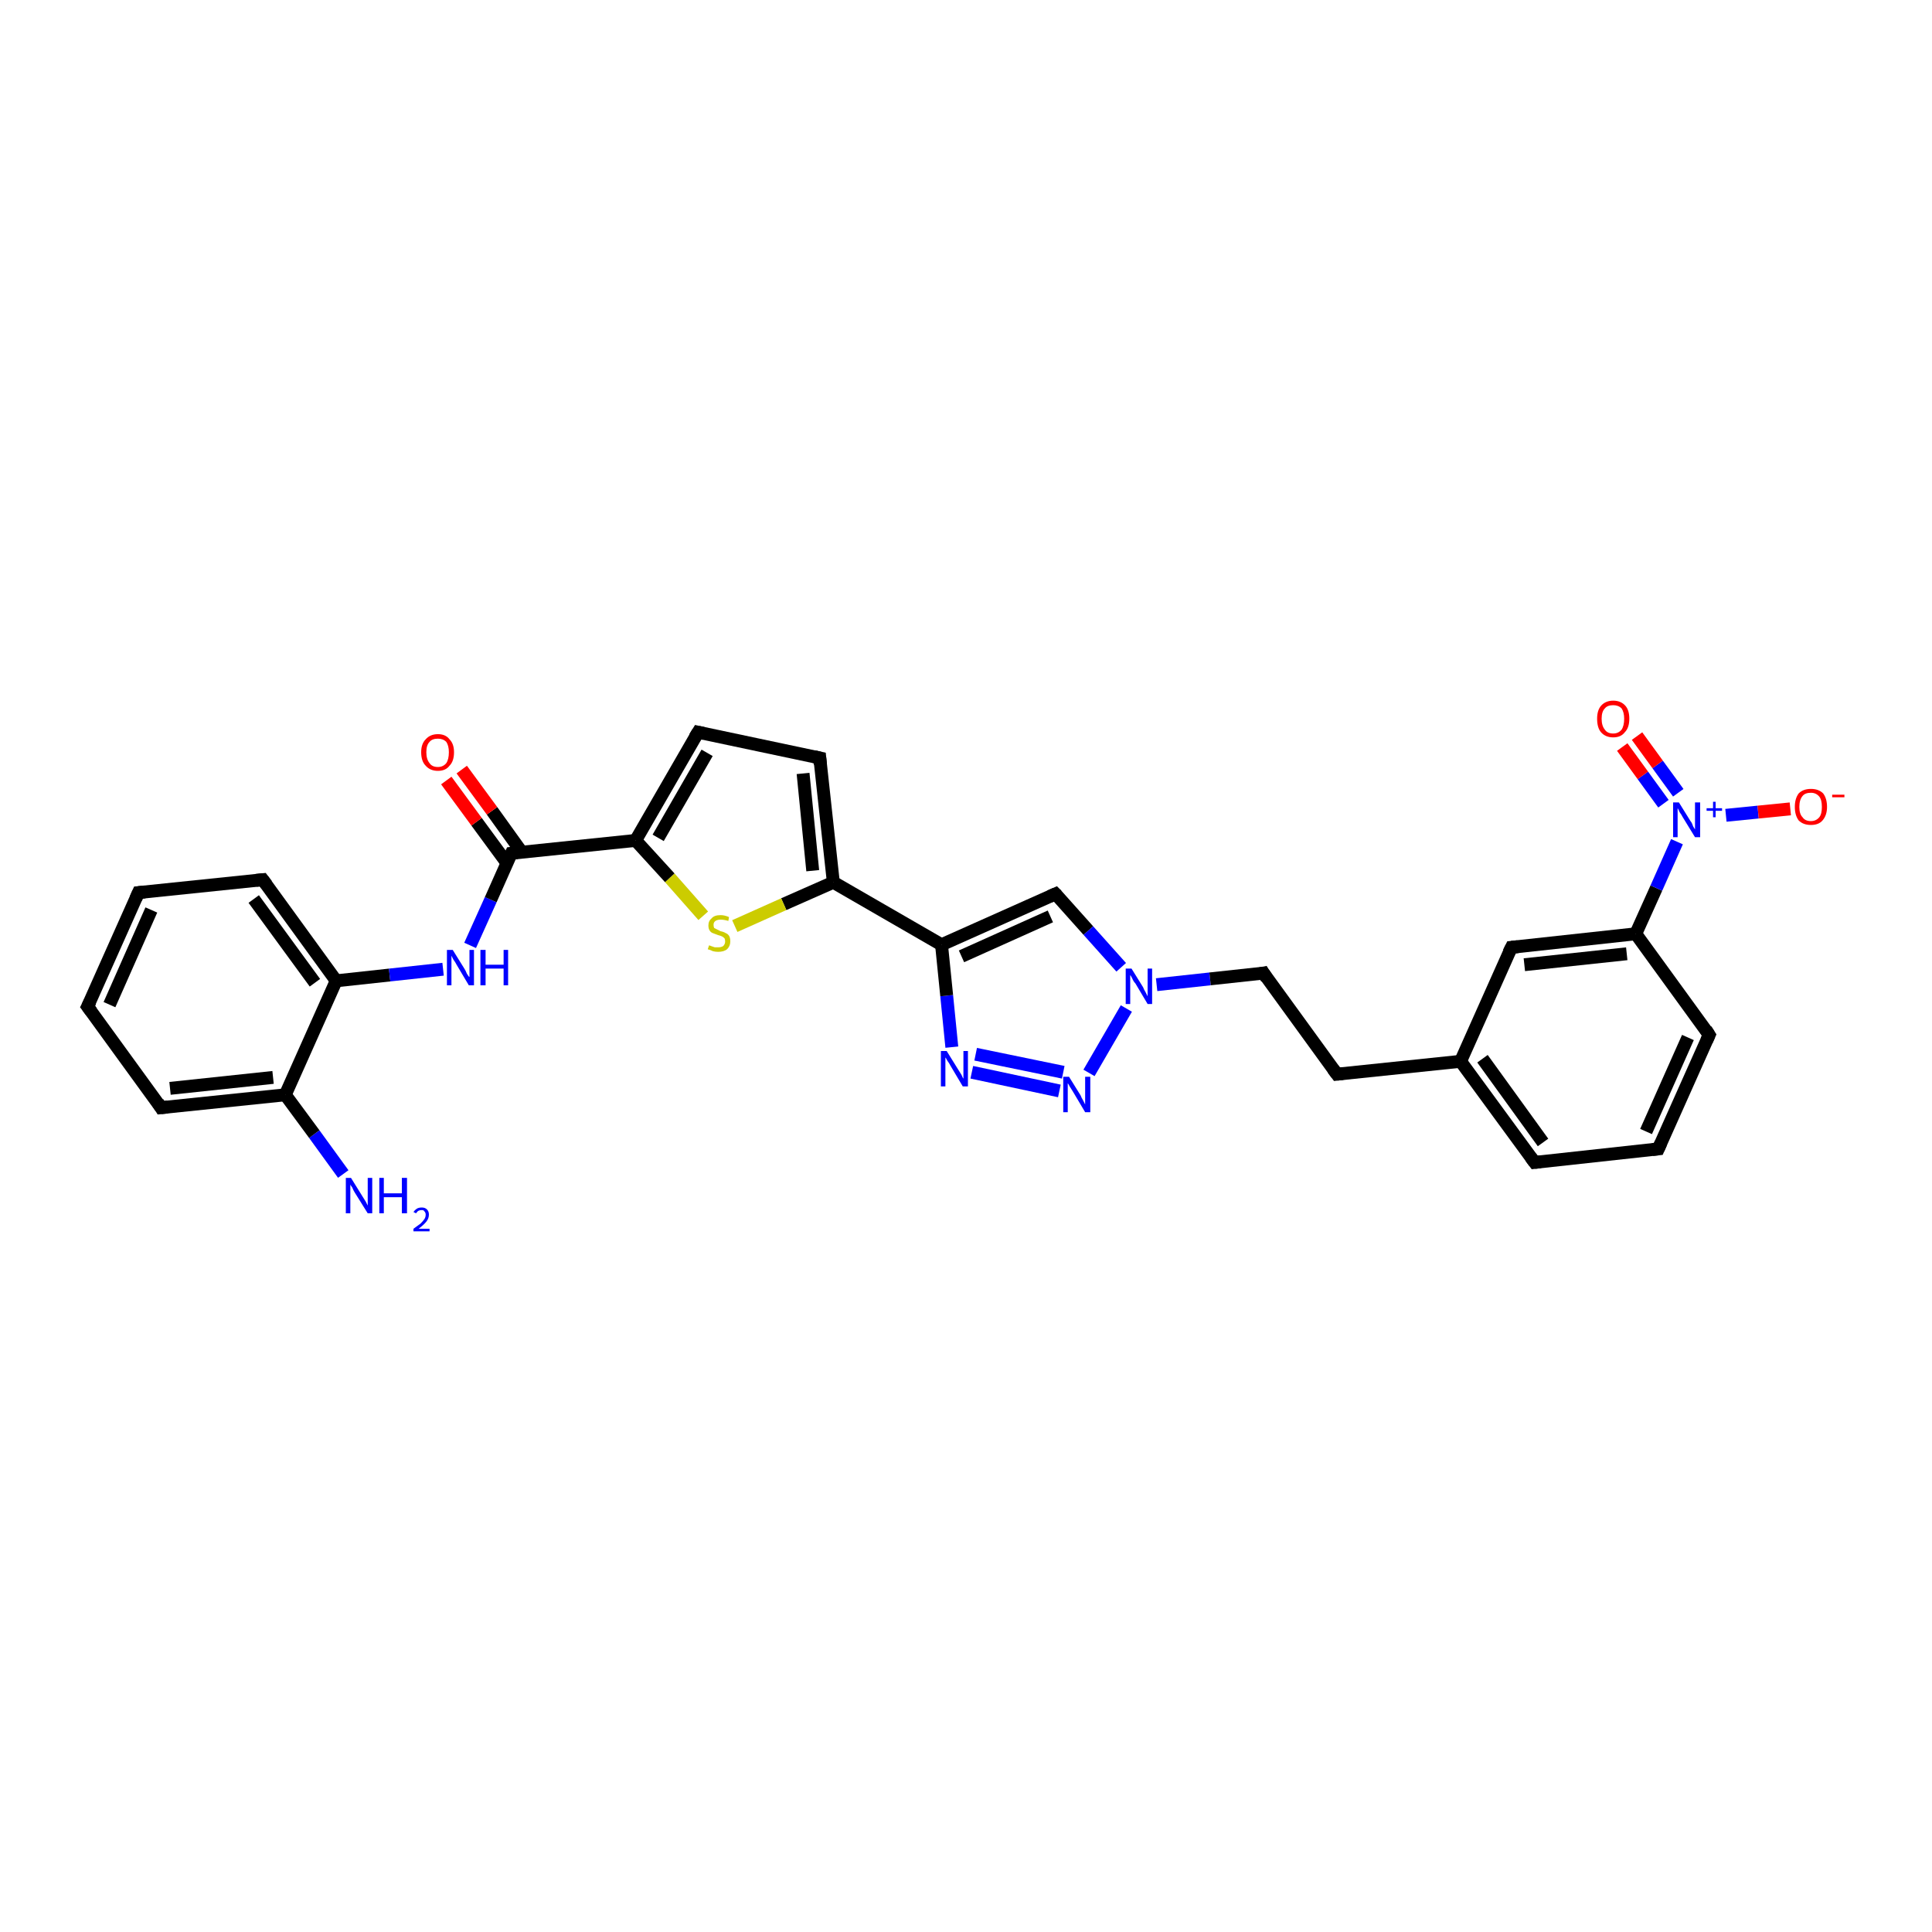 <?xml version='1.0' encoding='iso-8859-1'?>
<svg version='1.1' baseProfile='full'
              xmlns='http://www.w3.org/2000/svg'
                      xmlns:rdkit='http://www.rdkit.org/xml'
                      xmlns:xlink='http://www.w3.org/1999/xlink'
                  xml:space='preserve'
width='300px' height='300px' viewBox='0 0 300 300'>
<!-- END OF HEADER -->
<rect style='opacity:1.0;fill:#FFFFFF;stroke:none' width='300.0' height='300.0' x='0.0' y='0.0'> </rect>
<path class='bond-0 atom-0 atom-1' d='M 53.3,182.3 L 48.8,176.1' style='fill:none;fill-rule:evenodd;stroke:#0000FF;stroke-width:2.0px;stroke-linecap:butt;stroke-linejoin:miter;stroke-opacity:1' />
<path class='bond-0 atom-0 atom-1' d='M 48.8,176.1 L 44.3,170.0' style='fill:none;fill-rule:evenodd;stroke:#000000;stroke-width:2.0px;stroke-linecap:butt;stroke-linejoin:miter;stroke-opacity:1' />
<path class='bond-1 atom-1 atom-2' d='M 44.3,170.0 L 25.0,172.0' style='fill:none;fill-rule:evenodd;stroke:#000000;stroke-width:2.0px;stroke-linecap:butt;stroke-linejoin:miter;stroke-opacity:1' />
<path class='bond-1 atom-1 atom-2' d='M 42.4,167.3 L 26.4,169.0' style='fill:none;fill-rule:evenodd;stroke:#000000;stroke-width:2.0px;stroke-linecap:butt;stroke-linejoin:miter;stroke-opacity:1' />
<path class='bond-2 atom-2 atom-3' d='M 25.0,172.0 L 13.6,156.3' style='fill:none;fill-rule:evenodd;stroke:#000000;stroke-width:2.0px;stroke-linecap:butt;stroke-linejoin:miter;stroke-opacity:1' />
<path class='bond-3 atom-3 atom-4' d='M 13.6,156.3 L 21.5,138.6' style='fill:none;fill-rule:evenodd;stroke:#000000;stroke-width:2.0px;stroke-linecap:butt;stroke-linejoin:miter;stroke-opacity:1' />
<path class='bond-3 atom-3 atom-4' d='M 17.0,156.0 L 23.5,141.3' style='fill:none;fill-rule:evenodd;stroke:#000000;stroke-width:2.0px;stroke-linecap:butt;stroke-linejoin:miter;stroke-opacity:1' />
<path class='bond-4 atom-4 atom-5' d='M 21.5,138.6 L 40.8,136.6' style='fill:none;fill-rule:evenodd;stroke:#000000;stroke-width:2.0px;stroke-linecap:butt;stroke-linejoin:miter;stroke-opacity:1' />
<path class='bond-5 atom-5 atom-6' d='M 40.8,136.6 L 52.2,152.3' style='fill:none;fill-rule:evenodd;stroke:#000000;stroke-width:2.0px;stroke-linecap:butt;stroke-linejoin:miter;stroke-opacity:1' />
<path class='bond-5 atom-5 atom-6' d='M 39.4,139.6 L 48.9,152.6' style='fill:none;fill-rule:evenodd;stroke:#000000;stroke-width:2.0px;stroke-linecap:butt;stroke-linejoin:miter;stroke-opacity:1' />
<path class='bond-6 atom-6 atom-7' d='M 52.2,152.3 L 60.5,151.4' style='fill:none;fill-rule:evenodd;stroke:#000000;stroke-width:2.0px;stroke-linecap:butt;stroke-linejoin:miter;stroke-opacity:1' />
<path class='bond-6 atom-6 atom-7' d='M 60.5,151.4 L 68.8,150.5' style='fill:none;fill-rule:evenodd;stroke:#0000FF;stroke-width:2.0px;stroke-linecap:butt;stroke-linejoin:miter;stroke-opacity:1' />
<path class='bond-7 atom-7 atom-8' d='M 73.0,146.8 L 76.2,139.7' style='fill:none;fill-rule:evenodd;stroke:#0000FF;stroke-width:2.0px;stroke-linecap:butt;stroke-linejoin:miter;stroke-opacity:1' />
<path class='bond-7 atom-7 atom-8' d='M 76.2,139.7 L 79.4,132.5' style='fill:none;fill-rule:evenodd;stroke:#000000;stroke-width:2.0px;stroke-linecap:butt;stroke-linejoin:miter;stroke-opacity:1' />
<path class='bond-8 atom-8 atom-9' d='M 81.0,132.3 L 76.4,125.9' style='fill:none;fill-rule:evenodd;stroke:#000000;stroke-width:2.0px;stroke-linecap:butt;stroke-linejoin:miter;stroke-opacity:1' />
<path class='bond-8 atom-8 atom-9' d='M 76.4,125.9 L 71.7,119.5' style='fill:none;fill-rule:evenodd;stroke:#FF0000;stroke-width:2.0px;stroke-linecap:butt;stroke-linejoin:miter;stroke-opacity:1' />
<path class='bond-8 atom-8 atom-9' d='M 78.7,134.0 L 74.0,127.6' style='fill:none;fill-rule:evenodd;stroke:#000000;stroke-width:2.0px;stroke-linecap:butt;stroke-linejoin:miter;stroke-opacity:1' />
<path class='bond-8 atom-8 atom-9' d='M 74.0,127.6 L 69.3,121.2' style='fill:none;fill-rule:evenodd;stroke:#FF0000;stroke-width:2.0px;stroke-linecap:butt;stroke-linejoin:miter;stroke-opacity:1' />
<path class='bond-9 atom-8 atom-10' d='M 79.4,132.5 L 98.7,130.5' style='fill:none;fill-rule:evenodd;stroke:#000000;stroke-width:2.0px;stroke-linecap:butt;stroke-linejoin:miter;stroke-opacity:1' />
<path class='bond-10 atom-10 atom-11' d='M 98.7,130.5 L 108.4,113.7' style='fill:none;fill-rule:evenodd;stroke:#000000;stroke-width:2.0px;stroke-linecap:butt;stroke-linejoin:miter;stroke-opacity:1' />
<path class='bond-10 atom-10 atom-11' d='M 102.2,130.1 L 109.8,116.9' style='fill:none;fill-rule:evenodd;stroke:#000000;stroke-width:2.0px;stroke-linecap:butt;stroke-linejoin:miter;stroke-opacity:1' />
<path class='bond-11 atom-11 atom-12' d='M 108.4,113.7 L 127.3,117.7' style='fill:none;fill-rule:evenodd;stroke:#000000;stroke-width:2.0px;stroke-linecap:butt;stroke-linejoin:miter;stroke-opacity:1' />
<path class='bond-12 atom-12 atom-13' d='M 127.3,117.7 L 129.4,137.0' style='fill:none;fill-rule:evenodd;stroke:#000000;stroke-width:2.0px;stroke-linecap:butt;stroke-linejoin:miter;stroke-opacity:1' />
<path class='bond-12 atom-12 atom-13' d='M 124.7,120.1 L 126.2,135.2' style='fill:none;fill-rule:evenodd;stroke:#000000;stroke-width:2.0px;stroke-linecap:butt;stroke-linejoin:miter;stroke-opacity:1' />
<path class='bond-13 atom-13 atom-14' d='M 129.4,137.0 L 121.7,140.4' style='fill:none;fill-rule:evenodd;stroke:#000000;stroke-width:2.0px;stroke-linecap:butt;stroke-linejoin:miter;stroke-opacity:1' />
<path class='bond-13 atom-13 atom-14' d='M 121.7,140.4 L 114.1,143.8' style='fill:none;fill-rule:evenodd;stroke:#CCCC00;stroke-width:2.0px;stroke-linecap:butt;stroke-linejoin:miter;stroke-opacity:1' />
<path class='bond-14 atom-13 atom-15' d='M 129.4,137.0 L 146.2,146.7' style='fill:none;fill-rule:evenodd;stroke:#000000;stroke-width:2.0px;stroke-linecap:butt;stroke-linejoin:miter;stroke-opacity:1' />
<path class='bond-15 atom-15 atom-16' d='M 146.2,146.7 L 163.9,138.8' style='fill:none;fill-rule:evenodd;stroke:#000000;stroke-width:2.0px;stroke-linecap:butt;stroke-linejoin:miter;stroke-opacity:1' />
<path class='bond-15 atom-15 atom-16' d='M 149.3,148.5 L 163.1,142.3' style='fill:none;fill-rule:evenodd;stroke:#000000;stroke-width:2.0px;stroke-linecap:butt;stroke-linejoin:miter;stroke-opacity:1' />
<path class='bond-16 atom-16 atom-17' d='M 163.9,138.8 L 169.0,144.5' style='fill:none;fill-rule:evenodd;stroke:#000000;stroke-width:2.0px;stroke-linecap:butt;stroke-linejoin:miter;stroke-opacity:1' />
<path class='bond-16 atom-16 atom-17' d='M 169.0,144.5 L 174.1,150.2' style='fill:none;fill-rule:evenodd;stroke:#0000FF;stroke-width:2.0px;stroke-linecap:butt;stroke-linejoin:miter;stroke-opacity:1' />
<path class='bond-17 atom-17 atom-18' d='M 179.6,152.9 L 187.9,152.0' style='fill:none;fill-rule:evenodd;stroke:#0000FF;stroke-width:2.0px;stroke-linecap:butt;stroke-linejoin:miter;stroke-opacity:1' />
<path class='bond-17 atom-17 atom-18' d='M 187.9,152.0 L 196.2,151.1' style='fill:none;fill-rule:evenodd;stroke:#000000;stroke-width:2.0px;stroke-linecap:butt;stroke-linejoin:miter;stroke-opacity:1' />
<path class='bond-18 atom-18 atom-19' d='M 196.2,151.1 L 207.6,166.8' style='fill:none;fill-rule:evenodd;stroke:#000000;stroke-width:2.0px;stroke-linecap:butt;stroke-linejoin:miter;stroke-opacity:1' />
<path class='bond-19 atom-19 atom-20' d='M 207.6,166.8 L 226.8,164.8' style='fill:none;fill-rule:evenodd;stroke:#000000;stroke-width:2.0px;stroke-linecap:butt;stroke-linejoin:miter;stroke-opacity:1' />
<path class='bond-20 atom-20 atom-21' d='M 226.8,164.8 L 238.3,180.5' style='fill:none;fill-rule:evenodd;stroke:#000000;stroke-width:2.0px;stroke-linecap:butt;stroke-linejoin:miter;stroke-opacity:1' />
<path class='bond-20 atom-20 atom-21' d='M 230.2,164.4 L 239.6,177.4' style='fill:none;fill-rule:evenodd;stroke:#000000;stroke-width:2.0px;stroke-linecap:butt;stroke-linejoin:miter;stroke-opacity:1' />
<path class='bond-21 atom-21 atom-22' d='M 238.3,180.5 L 257.5,178.4' style='fill:none;fill-rule:evenodd;stroke:#000000;stroke-width:2.0px;stroke-linecap:butt;stroke-linejoin:miter;stroke-opacity:1' />
<path class='bond-22 atom-22 atom-23' d='M 257.5,178.4 L 265.4,160.7' style='fill:none;fill-rule:evenodd;stroke:#000000;stroke-width:2.0px;stroke-linecap:butt;stroke-linejoin:miter;stroke-opacity:1' />
<path class='bond-22 atom-22 atom-23' d='M 255.6,175.7 L 262.1,161.1' style='fill:none;fill-rule:evenodd;stroke:#000000;stroke-width:2.0px;stroke-linecap:butt;stroke-linejoin:miter;stroke-opacity:1' />
<path class='bond-23 atom-23 atom-24' d='M 265.4,160.7 L 254.0,145.0' style='fill:none;fill-rule:evenodd;stroke:#000000;stroke-width:2.0px;stroke-linecap:butt;stroke-linejoin:miter;stroke-opacity:1' />
<path class='bond-24 atom-24 atom-25' d='M 254.0,145.0 L 234.7,147.1' style='fill:none;fill-rule:evenodd;stroke:#000000;stroke-width:2.0px;stroke-linecap:butt;stroke-linejoin:miter;stroke-opacity:1' />
<path class='bond-24 atom-24 atom-25' d='M 252.6,148.1 L 236.7,149.8' style='fill:none;fill-rule:evenodd;stroke:#000000;stroke-width:2.0px;stroke-linecap:butt;stroke-linejoin:miter;stroke-opacity:1' />
<path class='bond-25 atom-24 atom-26' d='M 254.0,145.0 L 257.2,137.9' style='fill:none;fill-rule:evenodd;stroke:#000000;stroke-width:2.0px;stroke-linecap:butt;stroke-linejoin:miter;stroke-opacity:1' />
<path class='bond-25 atom-24 atom-26' d='M 257.2,137.9 L 260.4,130.7' style='fill:none;fill-rule:evenodd;stroke:#0000FF;stroke-width:2.0px;stroke-linecap:butt;stroke-linejoin:miter;stroke-opacity:1' />
<path class='bond-26 atom-26 atom-27' d='M 268.0,126.6 L 273.0,126.1' style='fill:none;fill-rule:evenodd;stroke:#0000FF;stroke-width:2.0px;stroke-linecap:butt;stroke-linejoin:miter;stroke-opacity:1' />
<path class='bond-26 atom-26 atom-27' d='M 273.0,126.1 L 278.0,125.6' style='fill:none;fill-rule:evenodd;stroke:#FF0000;stroke-width:2.0px;stroke-linecap:butt;stroke-linejoin:miter;stroke-opacity:1' />
<path class='bond-27 atom-26 atom-28' d='M 260.6,123.1 L 257.4,118.7' style='fill:none;fill-rule:evenodd;stroke:#0000FF;stroke-width:2.0px;stroke-linecap:butt;stroke-linejoin:miter;stroke-opacity:1' />
<path class='bond-27 atom-26 atom-28' d='M 257.4,118.7 L 254.2,114.3' style='fill:none;fill-rule:evenodd;stroke:#FF0000;stroke-width:2.0px;stroke-linecap:butt;stroke-linejoin:miter;stroke-opacity:1' />
<path class='bond-27 atom-26 atom-28' d='M 258.3,124.8 L 255.1,120.4' style='fill:none;fill-rule:evenodd;stroke:#0000FF;stroke-width:2.0px;stroke-linecap:butt;stroke-linejoin:miter;stroke-opacity:1' />
<path class='bond-27 atom-26 atom-28' d='M 255.1,120.4 L 251.9,116.0' style='fill:none;fill-rule:evenodd;stroke:#FF0000;stroke-width:2.0px;stroke-linecap:butt;stroke-linejoin:miter;stroke-opacity:1' />
<path class='bond-28 atom-17 atom-29' d='M 174.9,156.6 L 169.1,166.6' style='fill:none;fill-rule:evenodd;stroke:#0000FF;stroke-width:2.0px;stroke-linecap:butt;stroke-linejoin:miter;stroke-opacity:1' />
<path class='bond-29 atom-29 atom-30' d='M 164.5,169.4 L 150.9,166.5' style='fill:none;fill-rule:evenodd;stroke:#0000FF;stroke-width:2.0px;stroke-linecap:butt;stroke-linejoin:miter;stroke-opacity:1' />
<path class='bond-29 atom-29 atom-30' d='M 165.1,166.5 L 151.5,163.7' style='fill:none;fill-rule:evenodd;stroke:#0000FF;stroke-width:2.0px;stroke-linecap:butt;stroke-linejoin:miter;stroke-opacity:1' />
<path class='bond-30 atom-6 atom-1' d='M 52.2,152.3 L 44.3,170.0' style='fill:none;fill-rule:evenodd;stroke:#000000;stroke-width:2.0px;stroke-linecap:butt;stroke-linejoin:miter;stroke-opacity:1' />
<path class='bond-31 atom-14 atom-10' d='M 109.2,142.2 L 104.0,136.3' style='fill:none;fill-rule:evenodd;stroke:#CCCC00;stroke-width:2.0px;stroke-linecap:butt;stroke-linejoin:miter;stroke-opacity:1' />
<path class='bond-31 atom-14 atom-10' d='M 104.0,136.3 L 98.7,130.5' style='fill:none;fill-rule:evenodd;stroke:#000000;stroke-width:2.0px;stroke-linecap:butt;stroke-linejoin:miter;stroke-opacity:1' />
<path class='bond-32 atom-30 atom-15' d='M 147.8,162.6 L 147.0,154.6' style='fill:none;fill-rule:evenodd;stroke:#0000FF;stroke-width:2.0px;stroke-linecap:butt;stroke-linejoin:miter;stroke-opacity:1' />
<path class='bond-32 atom-30 atom-15' d='M 147.0,154.6 L 146.2,146.7' style='fill:none;fill-rule:evenodd;stroke:#000000;stroke-width:2.0px;stroke-linecap:butt;stroke-linejoin:miter;stroke-opacity:1' />
<path class='bond-33 atom-25 atom-20' d='M 234.7,147.1 L 226.8,164.8' style='fill:none;fill-rule:evenodd;stroke:#000000;stroke-width:2.0px;stroke-linecap:butt;stroke-linejoin:miter;stroke-opacity:1' />
<path d='M 26.0,171.9 L 25.0,172.0 L 24.5,171.2' style='fill:none;stroke:#000000;stroke-width:2.0px;stroke-linecap:butt;stroke-linejoin:miter;stroke-opacity:1;' />
<path d='M 14.2,157.1 L 13.6,156.3 L 14.0,155.5' style='fill:none;stroke:#000000;stroke-width:2.0px;stroke-linecap:butt;stroke-linejoin:miter;stroke-opacity:1;' />
<path d='M 21.1,139.5 L 21.5,138.6 L 22.5,138.5' style='fill:none;stroke:#000000;stroke-width:2.0px;stroke-linecap:butt;stroke-linejoin:miter;stroke-opacity:1;' />
<path d='M 39.8,136.7 L 40.8,136.6 L 41.4,137.4' style='fill:none;stroke:#000000;stroke-width:2.0px;stroke-linecap:butt;stroke-linejoin:miter;stroke-opacity:1;' />
<path d='M 79.2,132.9 L 79.4,132.5 L 80.3,132.4' style='fill:none;stroke:#000000;stroke-width:2.0px;stroke-linecap:butt;stroke-linejoin:miter;stroke-opacity:1;' />
<path d='M 107.9,114.5 L 108.4,113.7 L 109.3,113.9' style='fill:none;stroke:#000000;stroke-width:2.0px;stroke-linecap:butt;stroke-linejoin:miter;stroke-opacity:1;' />
<path d='M 126.4,117.5 L 127.3,117.7 L 127.4,118.7' style='fill:none;stroke:#000000;stroke-width:2.0px;stroke-linecap:butt;stroke-linejoin:miter;stroke-opacity:1;' />
<path d='M 163.0,139.2 L 163.9,138.8 L 164.1,139.0' style='fill:none;stroke:#000000;stroke-width:2.0px;stroke-linecap:butt;stroke-linejoin:miter;stroke-opacity:1;' />
<path d='M 195.7,151.2 L 196.2,151.1 L 196.7,151.9' style='fill:none;stroke:#000000;stroke-width:2.0px;stroke-linecap:butt;stroke-linejoin:miter;stroke-opacity:1;' />
<path d='M 207.0,166.0 L 207.6,166.8 L 208.5,166.7' style='fill:none;stroke:#000000;stroke-width:2.0px;stroke-linecap:butt;stroke-linejoin:miter;stroke-opacity:1;' />
<path d='M 237.7,179.7 L 238.3,180.5 L 239.2,180.4' style='fill:none;stroke:#000000;stroke-width:2.0px;stroke-linecap:butt;stroke-linejoin:miter;stroke-opacity:1;' />
<path d='M 256.6,178.5 L 257.5,178.4 L 257.9,177.5' style='fill:none;stroke:#000000;stroke-width:2.0px;stroke-linecap:butt;stroke-linejoin:miter;stroke-opacity:1;' />
<path d='M 265.0,161.6 L 265.4,160.7 L 264.9,159.9' style='fill:none;stroke:#000000;stroke-width:2.0px;stroke-linecap:butt;stroke-linejoin:miter;stroke-opacity:1;' />
<path d='M 235.7,147.0 L 234.7,147.1 L 234.3,147.9' style='fill:none;stroke:#000000;stroke-width:2.0px;stroke-linecap:butt;stroke-linejoin:miter;stroke-opacity:1;' />
<path class='atom-0' d='M 54.5 182.9
L 56.3 185.8
Q 56.5 186.1, 56.8 186.6
Q 57.1 187.2, 57.1 187.2
L 57.1 182.9
L 57.8 182.9
L 57.8 188.4
L 57.1 188.4
L 55.1 185.2
Q 54.9 184.9, 54.7 184.4
Q 54.4 184.0, 54.4 183.9
L 54.4 188.4
L 53.7 188.4
L 53.7 182.9
L 54.5 182.9
' fill='#0000FF'/>
<path class='atom-0' d='M 58.9 182.9
L 59.6 182.9
L 59.6 185.3
L 62.4 185.3
L 62.4 182.9
L 63.2 182.9
L 63.2 188.4
L 62.4 188.4
L 62.4 185.9
L 59.6 185.9
L 59.6 188.4
L 58.9 188.4
L 58.9 182.9
' fill='#0000FF'/>
<path class='atom-0' d='M 64.2 188.2
Q 64.4 187.9, 64.7 187.7
Q 65.0 187.5, 65.5 187.5
Q 66.0 187.5, 66.3 187.8
Q 66.6 188.1, 66.6 188.6
Q 66.6 189.2, 66.2 189.7
Q 65.8 190.2, 65.0 190.8
L 66.7 190.8
L 66.7 191.2
L 64.2 191.2
L 64.2 190.8
Q 64.9 190.3, 65.3 190.0
Q 65.7 189.6, 65.9 189.3
Q 66.1 189.0, 66.1 188.6
Q 66.1 188.3, 65.9 188.1
Q 65.8 187.9, 65.5 187.9
Q 65.2 187.9, 65.0 188.0
Q 64.8 188.1, 64.6 188.4
L 64.2 188.2
' fill='#0000FF'/>
<path class='atom-7' d='M 70.3 147.5
L 72.1 150.4
Q 72.3 150.7, 72.5 151.2
Q 72.8 151.7, 72.9 151.7
L 72.9 147.5
L 73.6 147.5
L 73.6 153.0
L 72.8 153.0
L 70.9 149.8
Q 70.7 149.4, 70.4 149.0
Q 70.2 148.6, 70.1 148.4
L 70.1 153.0
L 69.4 153.0
L 69.4 147.5
L 70.3 147.5
' fill='#0000FF'/>
<path class='atom-7' d='M 74.6 147.5
L 75.4 147.5
L 75.4 149.8
L 78.2 149.8
L 78.2 147.5
L 78.9 147.5
L 78.9 153.0
L 78.2 153.0
L 78.2 150.4
L 75.4 150.4
L 75.4 153.0
L 74.6 153.0
L 74.6 147.5
' fill='#0000FF'/>
<path class='atom-9' d='M 65.4 116.8
Q 65.4 115.5, 66.1 114.8
Q 66.8 114.0, 68.0 114.0
Q 69.2 114.0, 69.8 114.8
Q 70.5 115.5, 70.5 116.8
Q 70.5 118.2, 69.8 118.9
Q 69.2 119.7, 68.0 119.7
Q 66.8 119.7, 66.1 118.9
Q 65.4 118.2, 65.4 116.8
M 68.0 119.1
Q 68.8 119.1, 69.3 118.5
Q 69.7 117.9, 69.7 116.8
Q 69.7 115.8, 69.3 115.2
Q 68.8 114.7, 68.0 114.7
Q 67.1 114.7, 66.7 115.2
Q 66.2 115.7, 66.2 116.8
Q 66.2 117.9, 66.7 118.5
Q 67.1 119.1, 68.0 119.1
' fill='#FF0000'/>
<path class='atom-14' d='M 110.1 146.8
Q 110.2 146.8, 110.4 146.9
Q 110.7 147.0, 111.0 147.1
Q 111.2 147.1, 111.5 147.1
Q 112.0 147.1, 112.3 146.9
Q 112.6 146.6, 112.6 146.2
Q 112.6 145.9, 112.5 145.7
Q 112.3 145.5, 112.1 145.4
Q 111.9 145.3, 111.5 145.2
Q 111.0 145.0, 110.7 144.9
Q 110.4 144.8, 110.2 144.5
Q 110.0 144.2, 110.0 143.7
Q 110.0 143.0, 110.5 142.6
Q 110.9 142.1, 111.9 142.1
Q 112.5 142.1, 113.2 142.4
L 113.1 143.0
Q 112.4 142.8, 111.9 142.8
Q 111.4 142.8, 111.1 143.0
Q 110.8 143.2, 110.8 143.6
Q 110.8 143.9, 110.9 144.1
Q 111.1 144.2, 111.3 144.3
Q 111.5 144.4, 111.9 144.6
Q 112.4 144.7, 112.7 144.9
Q 113.0 145.0, 113.2 145.3
Q 113.4 145.6, 113.4 146.2
Q 113.4 146.9, 112.9 147.4
Q 112.4 147.8, 111.5 147.8
Q 111.1 147.8, 110.7 147.7
Q 110.3 147.5, 109.9 147.4
L 110.1 146.8
' fill='#CCCC00'/>
<path class='atom-17' d='M 175.7 150.4
L 177.5 153.3
Q 177.6 153.6, 177.9 154.1
Q 178.2 154.7, 178.2 154.7
L 178.2 150.4
L 178.9 150.4
L 178.9 155.9
L 178.2 155.9
L 176.3 152.7
Q 176.0 152.4, 175.8 151.9
Q 175.6 151.5, 175.5 151.4
L 175.5 155.9
L 174.8 155.9
L 174.8 150.4
L 175.7 150.4
' fill='#0000FF'/>
<path class='atom-26' d='M 260.7 124.6
L 262.5 127.5
Q 262.7 127.7, 262.9 128.3
Q 263.2 128.8, 263.2 128.8
L 263.2 124.6
L 264.0 124.6
L 264.0 130.0
L 263.2 130.0
L 261.3 126.9
Q 261.1 126.5, 260.8 126.1
Q 260.6 125.6, 260.5 125.5
L 260.5 130.0
L 259.8 130.0
L 259.8 124.6
L 260.7 124.6
' fill='#0000FF'/>
<path class='atom-26' d='M 265.0 125.5
L 266.0 125.5
L 266.0 124.5
L 266.4 124.5
L 266.4 125.5
L 267.4 125.5
L 267.4 125.9
L 266.4 125.9
L 266.4 126.9
L 266.0 126.9
L 266.0 125.9
L 265.0 125.9
L 265.0 125.5
' fill='#0000FF'/>
<path class='atom-27' d='M 278.7 125.3
Q 278.7 124.0, 279.3 123.2
Q 280.0 122.5, 281.2 122.5
Q 282.4 122.5, 283.1 123.2
Q 283.7 124.0, 283.7 125.3
Q 283.7 126.6, 283.0 127.4
Q 282.4 128.1, 281.2 128.1
Q 280.0 128.1, 279.3 127.4
Q 278.7 126.6, 278.7 125.3
M 281.2 127.5
Q 282.0 127.5, 282.5 126.9
Q 282.9 126.4, 282.9 125.3
Q 282.9 124.2, 282.5 123.7
Q 282.0 123.1, 281.2 123.1
Q 280.3 123.1, 279.9 123.6
Q 279.4 124.2, 279.4 125.3
Q 279.4 126.4, 279.9 126.9
Q 280.3 127.5, 281.2 127.5
' fill='#FF0000'/>
<path class='atom-27' d='M 284.5 123.4
L 286.4 123.4
L 286.4 123.8
L 284.5 123.8
L 284.5 123.4
' fill='#FF0000'/>
<path class='atom-28' d='M 248.0 111.6
Q 248.0 110.3, 248.6 109.6
Q 249.3 108.8, 250.5 108.8
Q 251.7 108.8, 252.4 109.6
Q 253.0 110.3, 253.0 111.6
Q 253.0 113.0, 252.3 113.7
Q 251.7 114.5, 250.5 114.5
Q 249.3 114.5, 248.6 113.7
Q 248.0 113.0, 248.0 111.6
M 250.5 113.9
Q 251.3 113.9, 251.8 113.3
Q 252.2 112.7, 252.2 111.6
Q 252.2 110.6, 251.8 110.0
Q 251.3 109.5, 250.5 109.5
Q 249.6 109.5, 249.2 110.0
Q 248.7 110.5, 248.7 111.6
Q 248.7 112.7, 249.2 113.3
Q 249.6 113.9, 250.5 113.9
' fill='#FF0000'/>
<path class='atom-29' d='M 166.0 167.2
L 167.8 170.1
Q 167.9 170.4, 168.2 170.9
Q 168.5 171.5, 168.5 171.5
L 168.5 167.2
L 169.3 167.2
L 169.3 172.7
L 168.5 172.7
L 166.6 169.5
Q 166.4 169.2, 166.1 168.7
Q 165.9 168.3, 165.8 168.2
L 165.8 172.7
L 165.1 172.7
L 165.1 167.2
L 166.0 167.2
' fill='#0000FF'/>
<path class='atom-30' d='M 147.0 163.2
L 148.8 166.1
Q 149.0 166.4, 149.3 166.9
Q 149.5 167.4, 149.6 167.5
L 149.6 163.2
L 150.3 163.2
L 150.3 168.7
L 149.5 168.7
L 147.6 165.5
Q 147.4 165.1, 147.1 164.7
Q 146.9 164.3, 146.8 164.2
L 146.8 168.7
L 146.1 168.7
L 146.1 163.2
L 147.0 163.2
' fill='#0000FF'/>
</svg>
